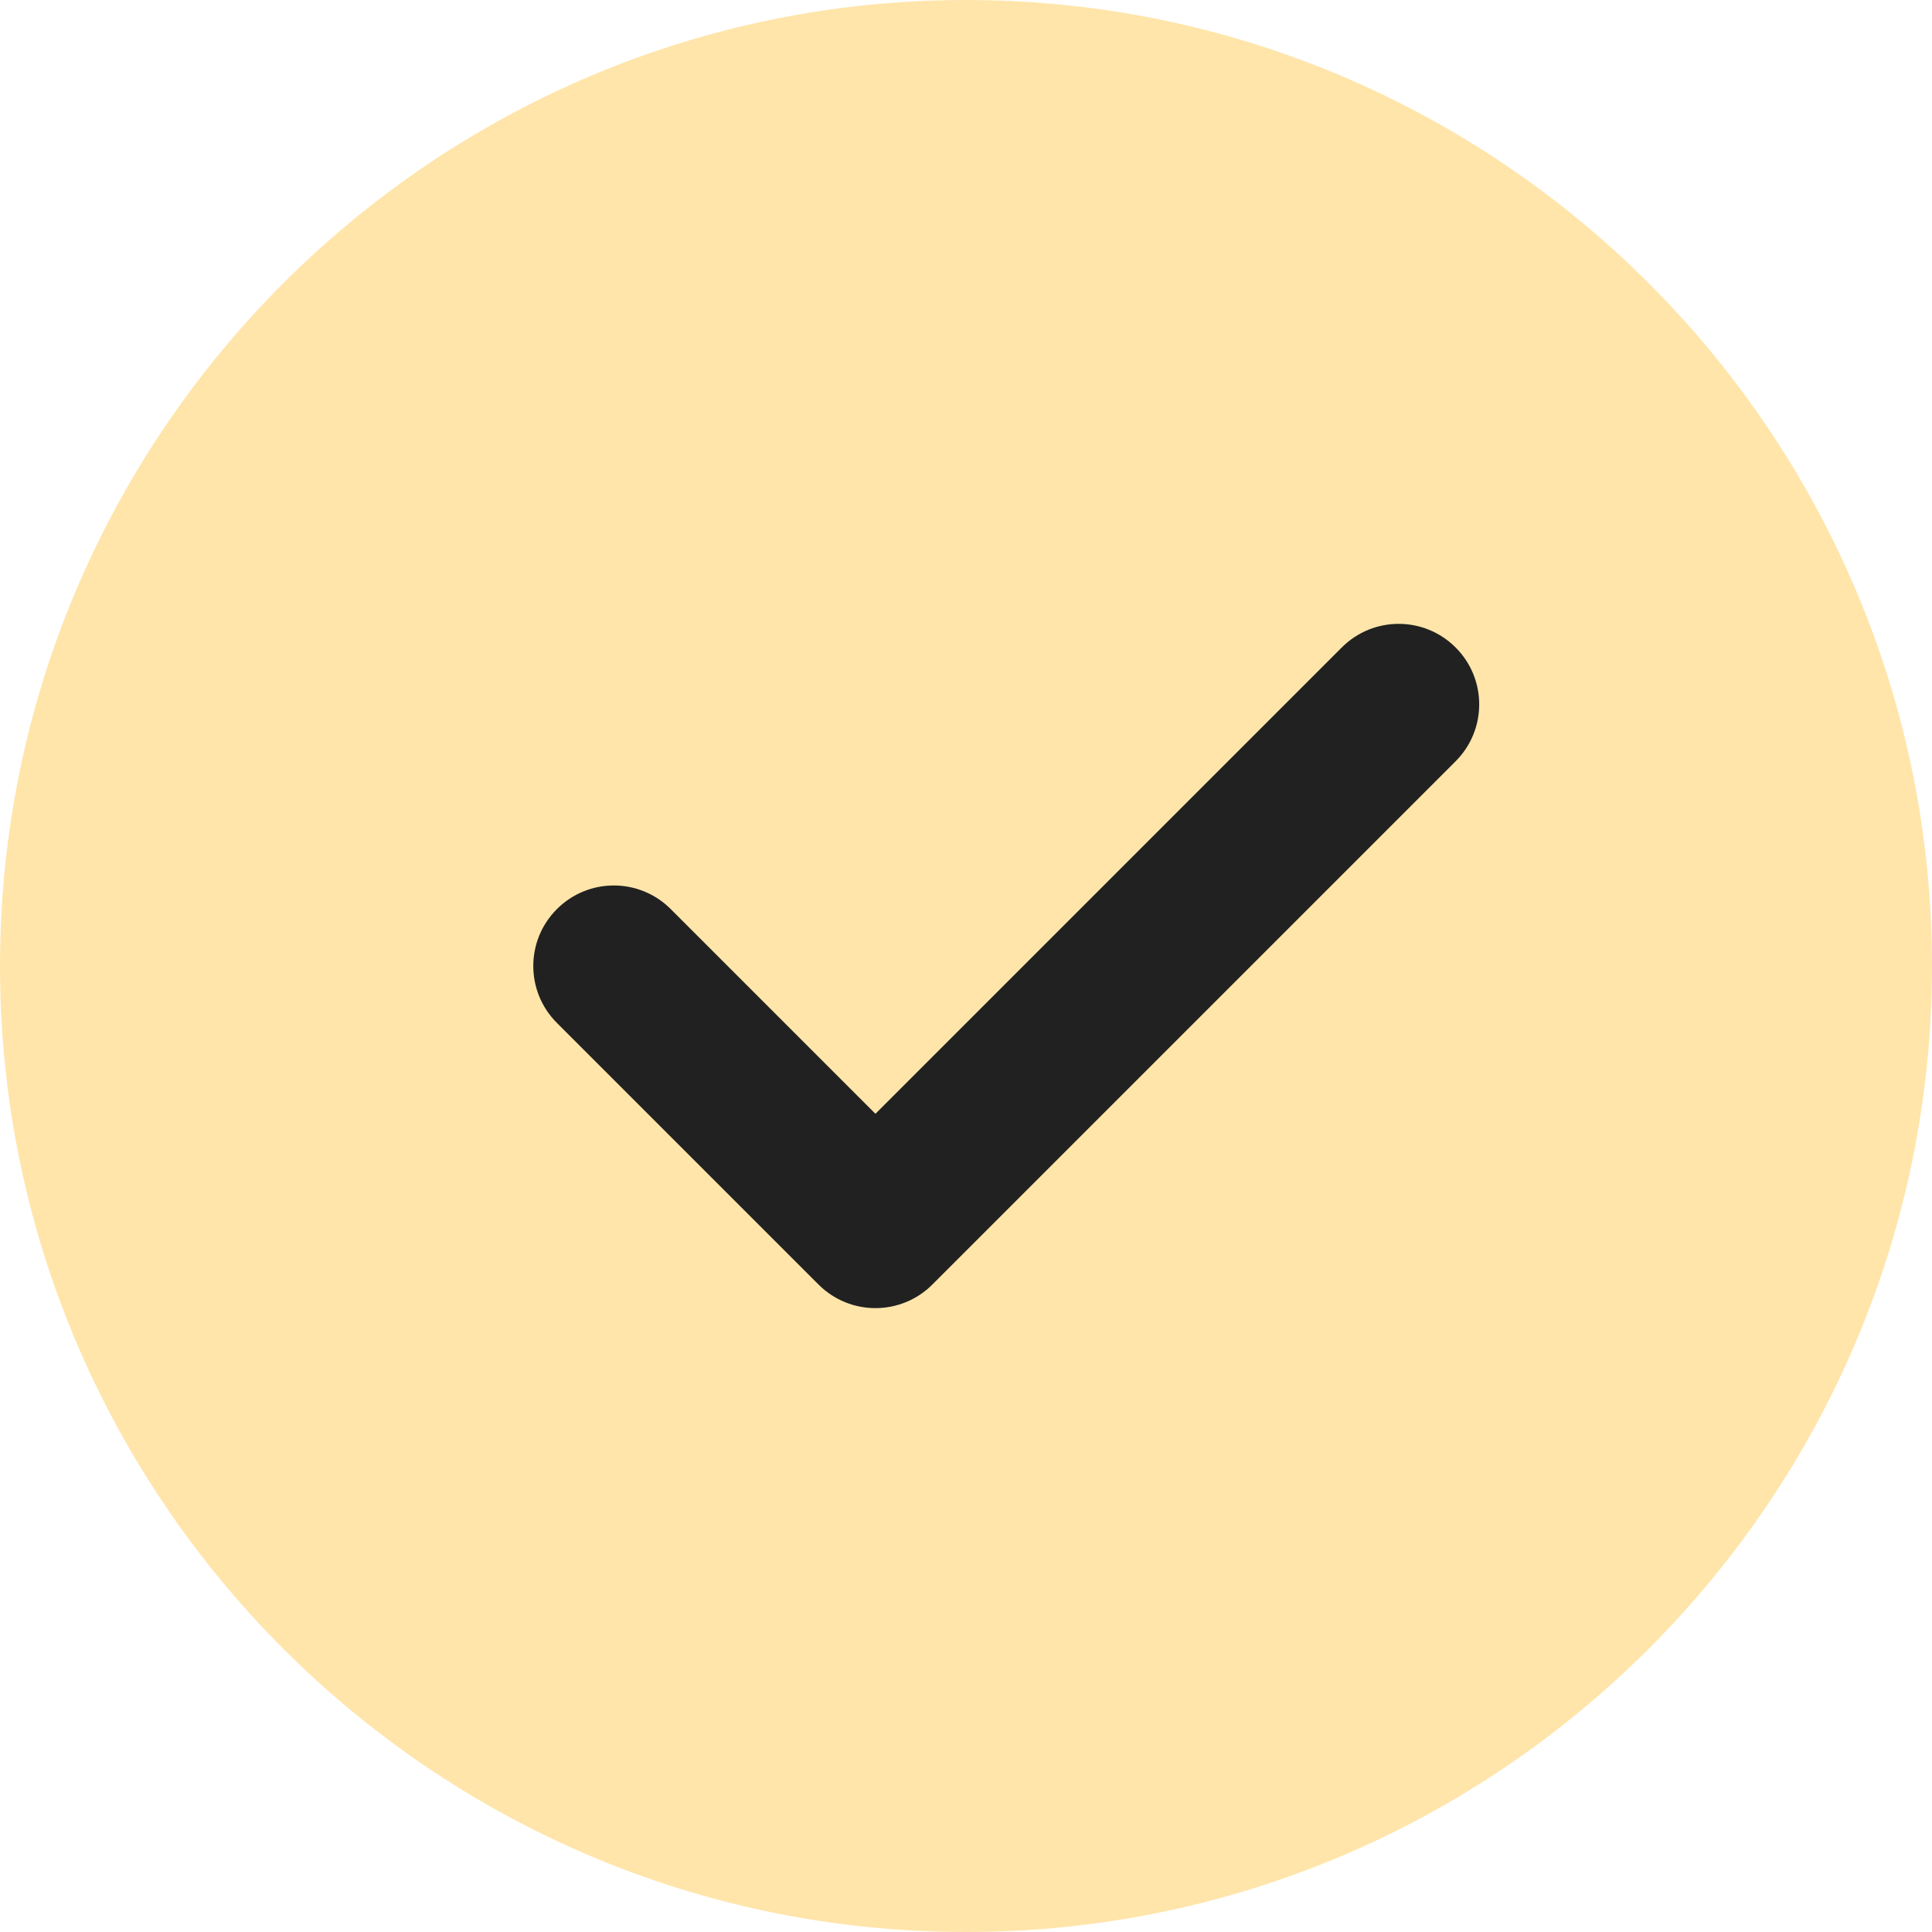 <svg width="24" height="24" viewBox="0 0 24 24" fill="none" xmlns="http://www.w3.org/2000/svg">
<g clip-path="url(#clip0_613_10962)">
<g clip-path="url(#clip1_613_10962)">
<g clip-path="url(#clip2_613_10962)">
<path d="M12 0C5.383 0 0 5.383 0 12C0 18.617 5.383 24 12 24C18.617 24 24 18.617 24 12C24 5.383 18.617 0 12 0Z" fill="#FFE5AA"/>
<path d="M18.082 9.457L11.582 15.957C11.387 16.152 11.131 16.25 10.875 16.25C10.619 16.25 10.363 16.152 10.168 15.957L6.918 12.707C6.527 12.316 6.527 11.684 6.918 11.293C7.309 10.902 7.941 10.902 8.332 11.293L10.875 13.836L16.668 8.043C17.059 7.652 17.691 7.652 18.082 8.043C18.473 8.434 18.473 9.066 18.082 9.457Z" fill="#212121"/>
</g>
</g>
</g>
<defs>
<clipPath id="clip0_613_10962">
<rect width="24" height="24" fill="white"/>
</clipPath>
<clipPath id="clip1_613_10962">
<rect width="24" height="24" fill="white"/>
</clipPath>
<clipPath id="clip2_613_10962">
<rect width="24" height="24" fill="white"/>
</clipPath>
</defs>
</svg>
